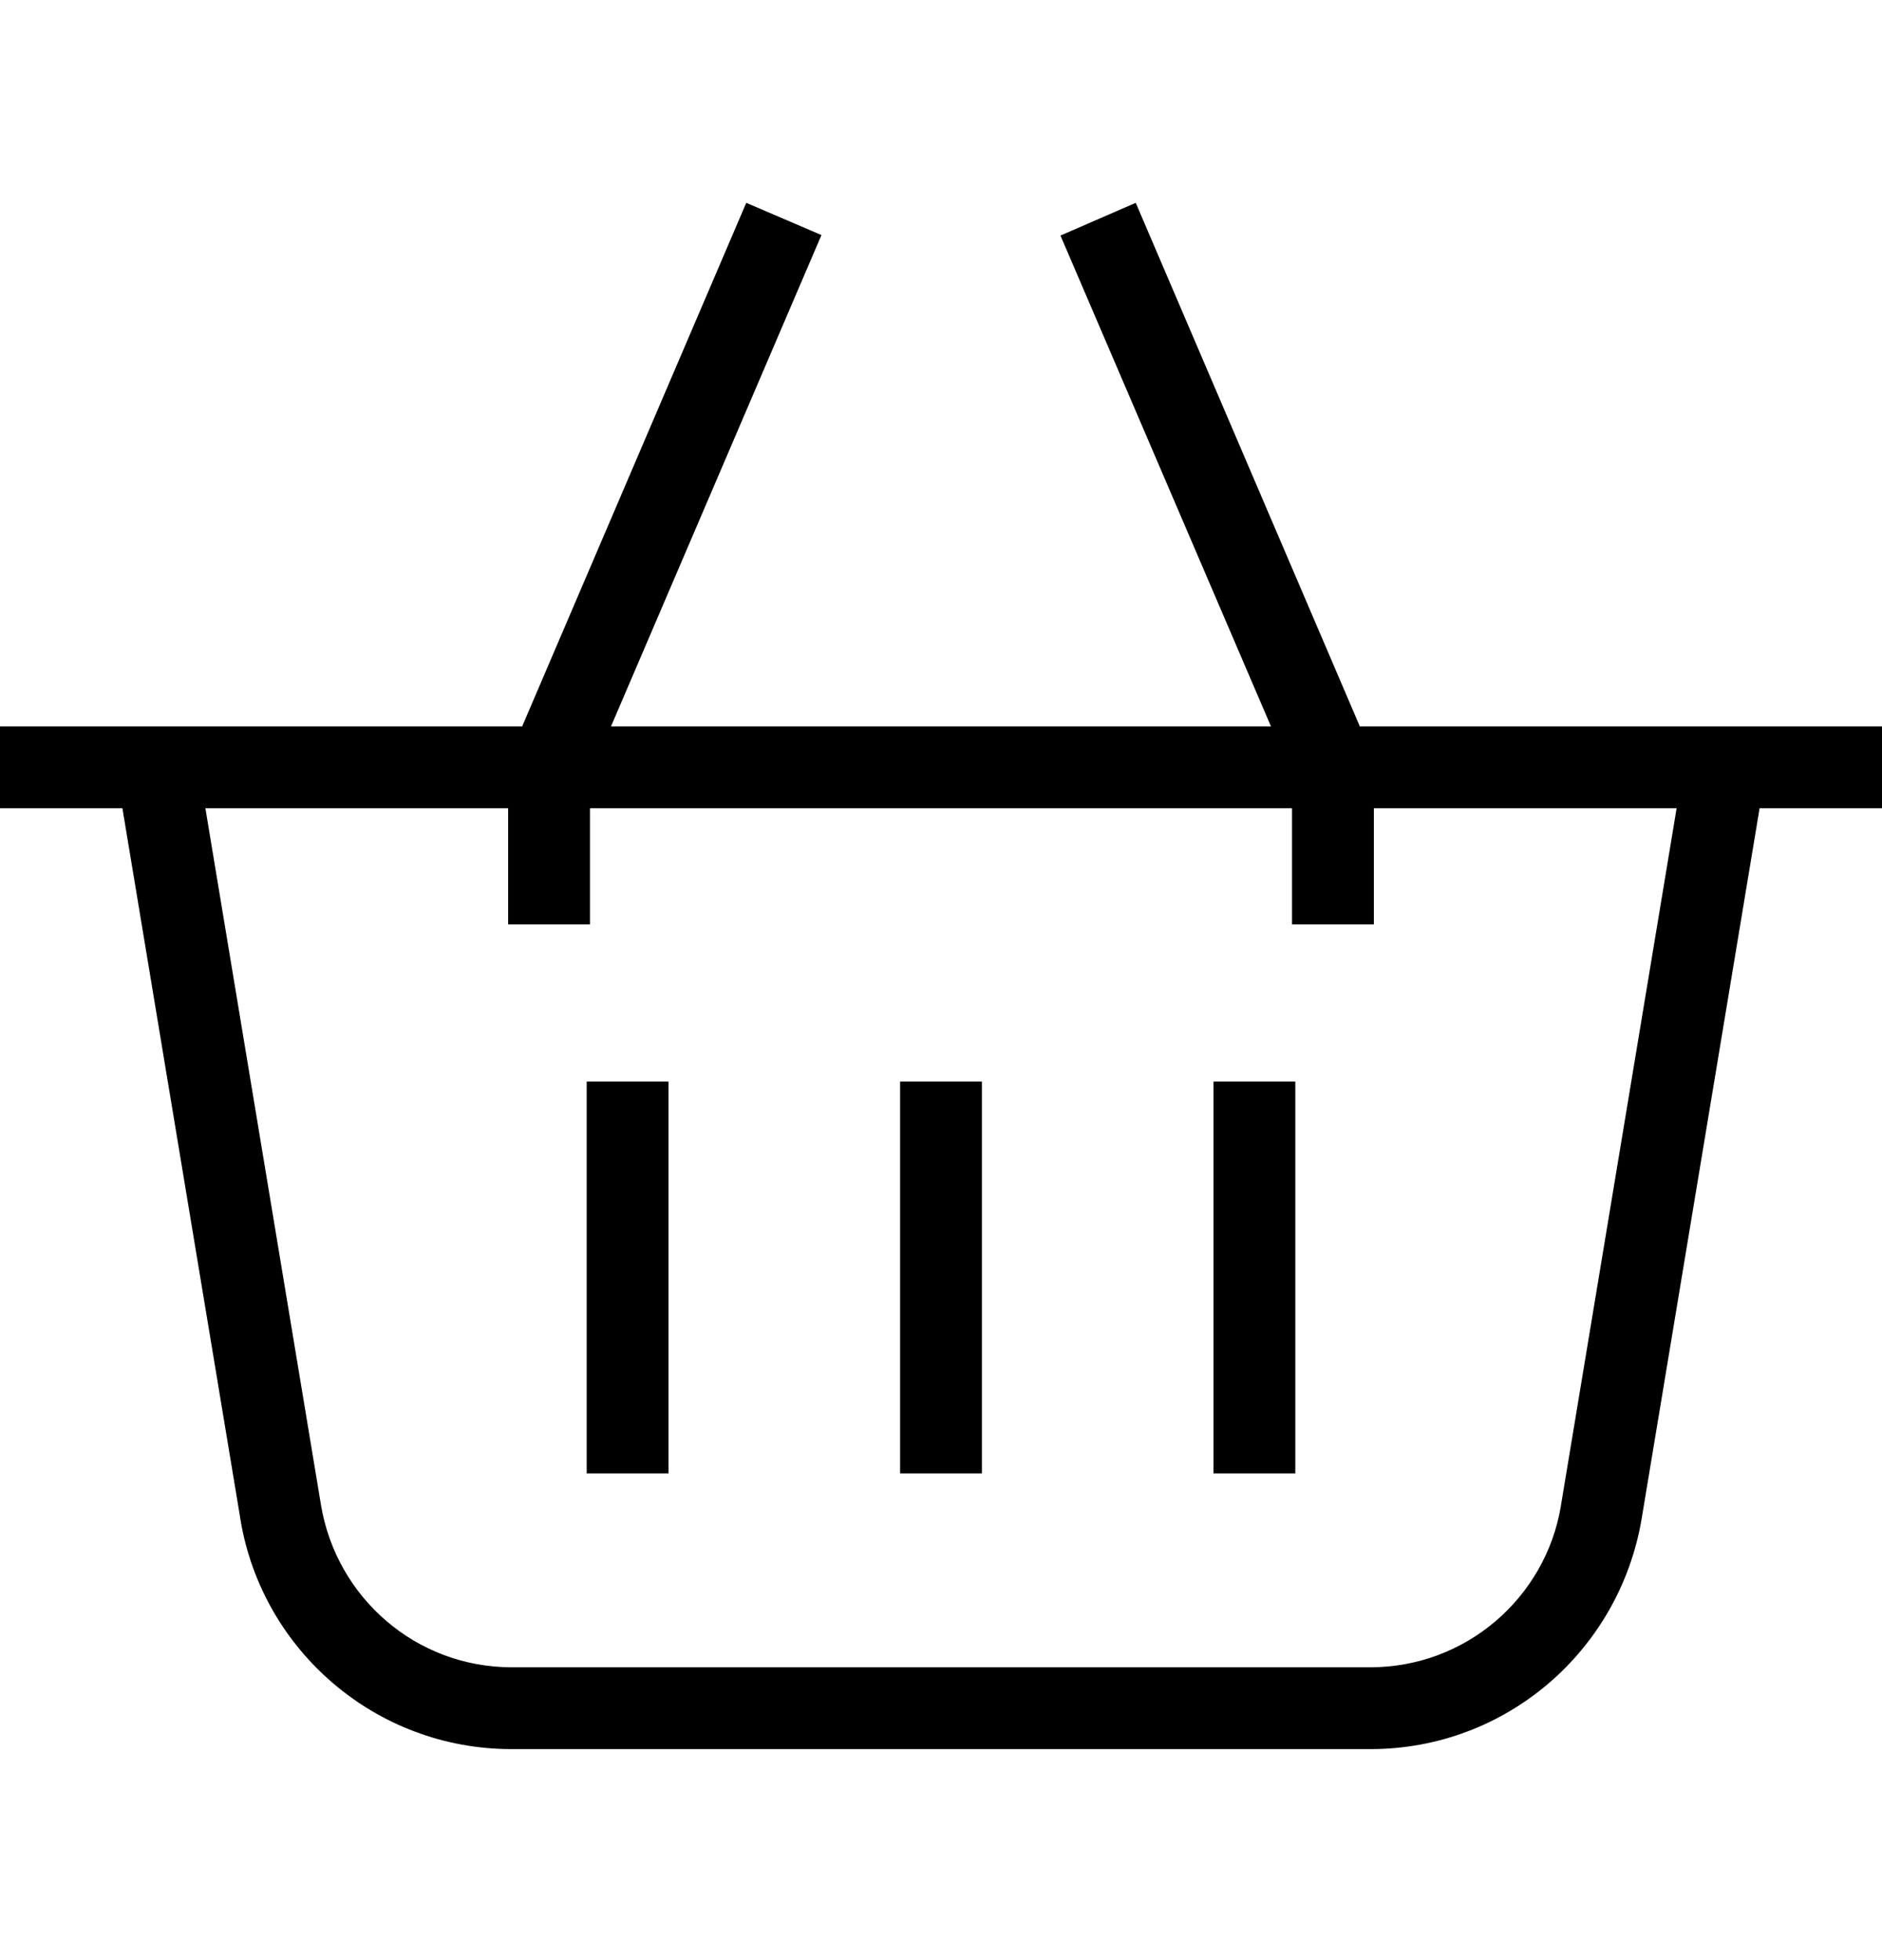 <svg viewBox="0 0 1024 1066.744" xmlns="http://www.w3.org/2000/svg"><path d="M745.25 951.837H278.355c-74.088 0-135.593-53.874-147.474-124.585l-.122-.877-71.546-431.06h905.572l-71.546 431.06c-12.004 71.588-73.508 125.463-147.596 125.463h-.416.022zm-466.143-44.52H745.55c52.105 0 95.36-37.895 103.706-87.627l.085-.616 62.91-379.236h-800.5l62.908 379.236c8.433 50.35 51.686 88.243 103.79 88.243h.32-.018zM1024 439.836H0v-44.522h1024zm-702.998 63.22H276.48v-89.933l129.558-302.748 40.915 17.542L321 422.028zm426.518 0h-44.522v-81.03L577 128.186l40.96-17.81 129.56 302.75zM534.26 801.8h-44.52V588.54h44.52zm-170.517 0H319.22V588.54h44.523zm341.036 0h-44.523V588.54h44.522z"/></svg>